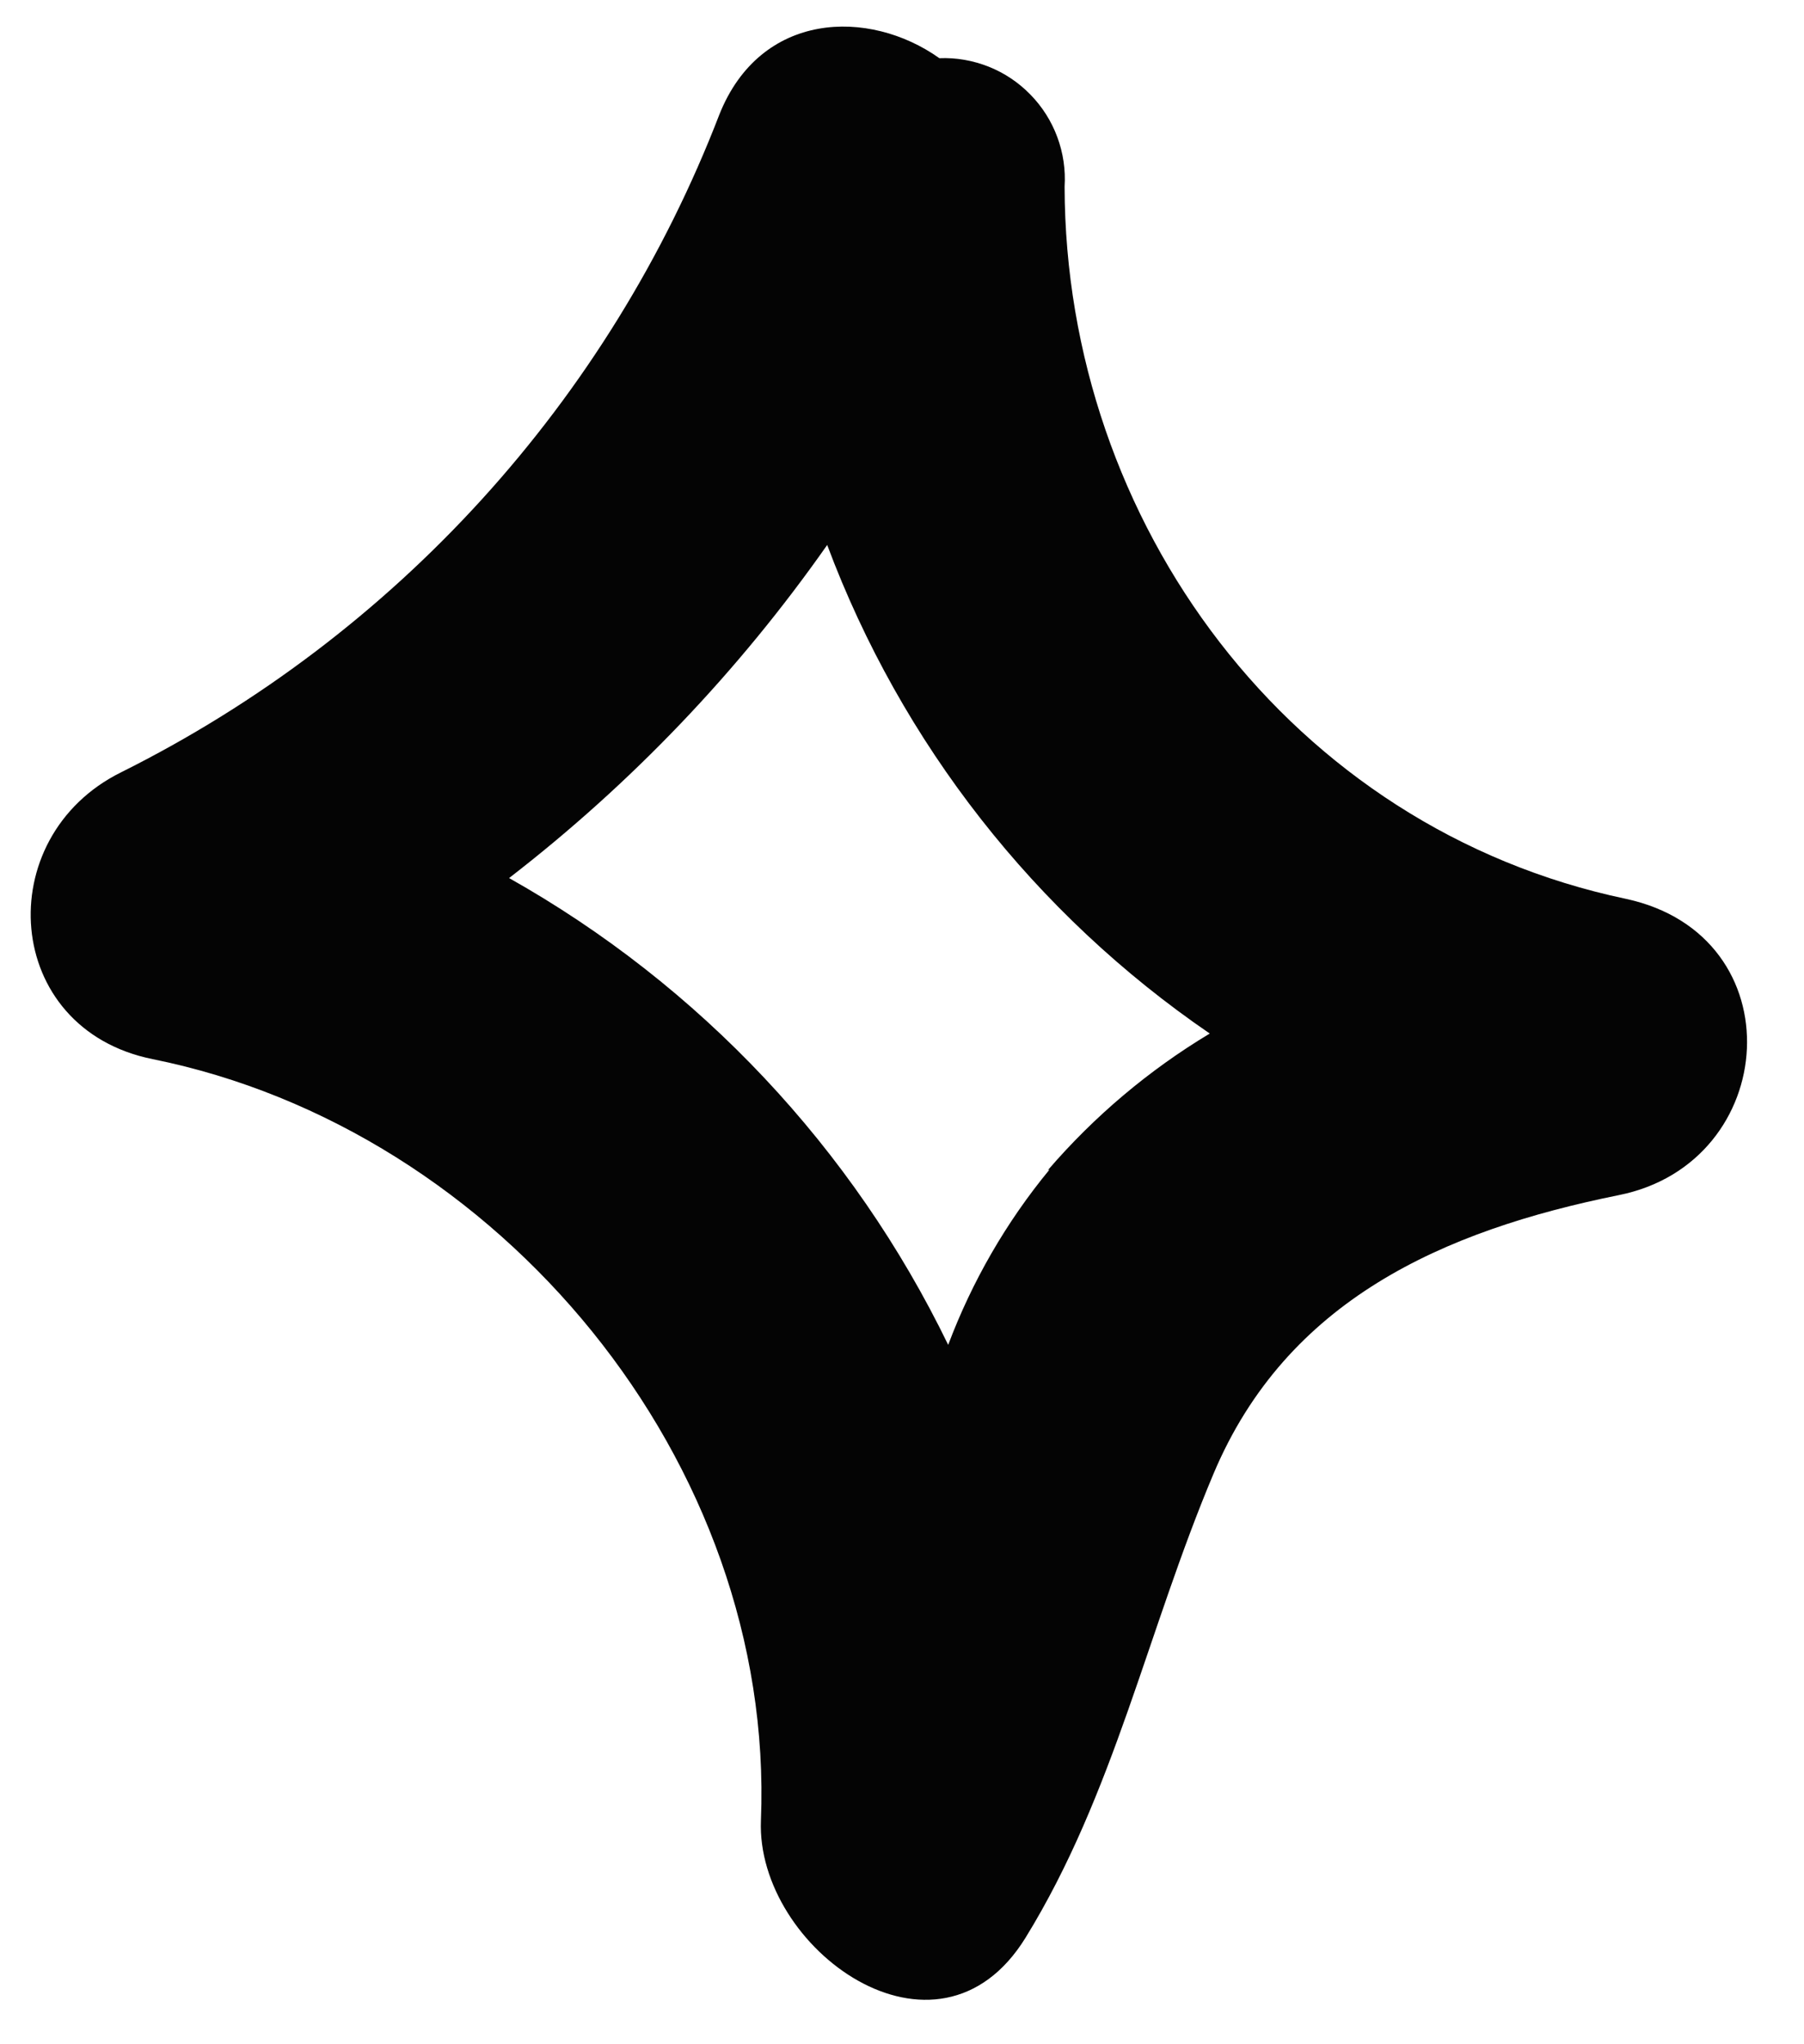 <svg width="15" height="17" viewBox="0 0 15 17" fill="none" xmlns="http://www.w3.org/2000/svg">
<path d="M13.52 7.475C10.73 6.888 8.858 4.348 8.852 1.552C8.861 1.411 8.84 1.271 8.791 1.139C8.742 1.007 8.666 0.887 8.568 0.787C8.47 0.686 8.352 0.607 8.222 0.555C8.091 0.503 7.951 0.478 7.811 0.484C7.224 0.067 6.325 0.093 5.982 0.951C5.065 3.332 3.29 5.284 1.006 6.423C-0.083 6.963 0.019 8.556 1.27 8.808C4.153 9.39 6.447 12.159 6.327 15.139C6.284 16.2 7.792 17.308 8.528 16.113C9.264 14.917 9.54 13.561 10.091 12.254C10.699 10.813 11.995 10.235 13.459 9.939C14.806 9.67 14.935 7.78 13.52 7.475ZM8.726 9.727C8.367 10.163 8.083 10.655 7.884 11.184C7.091 9.548 5.817 8.194 4.233 7.302C5.249 6.517 6.141 5.583 6.878 4.532C7.495 6.182 8.606 7.601 10.059 8.595C9.553 8.899 9.098 9.283 8.713 9.731L8.726 9.727Z" fill="#040404"/>
</svg>
